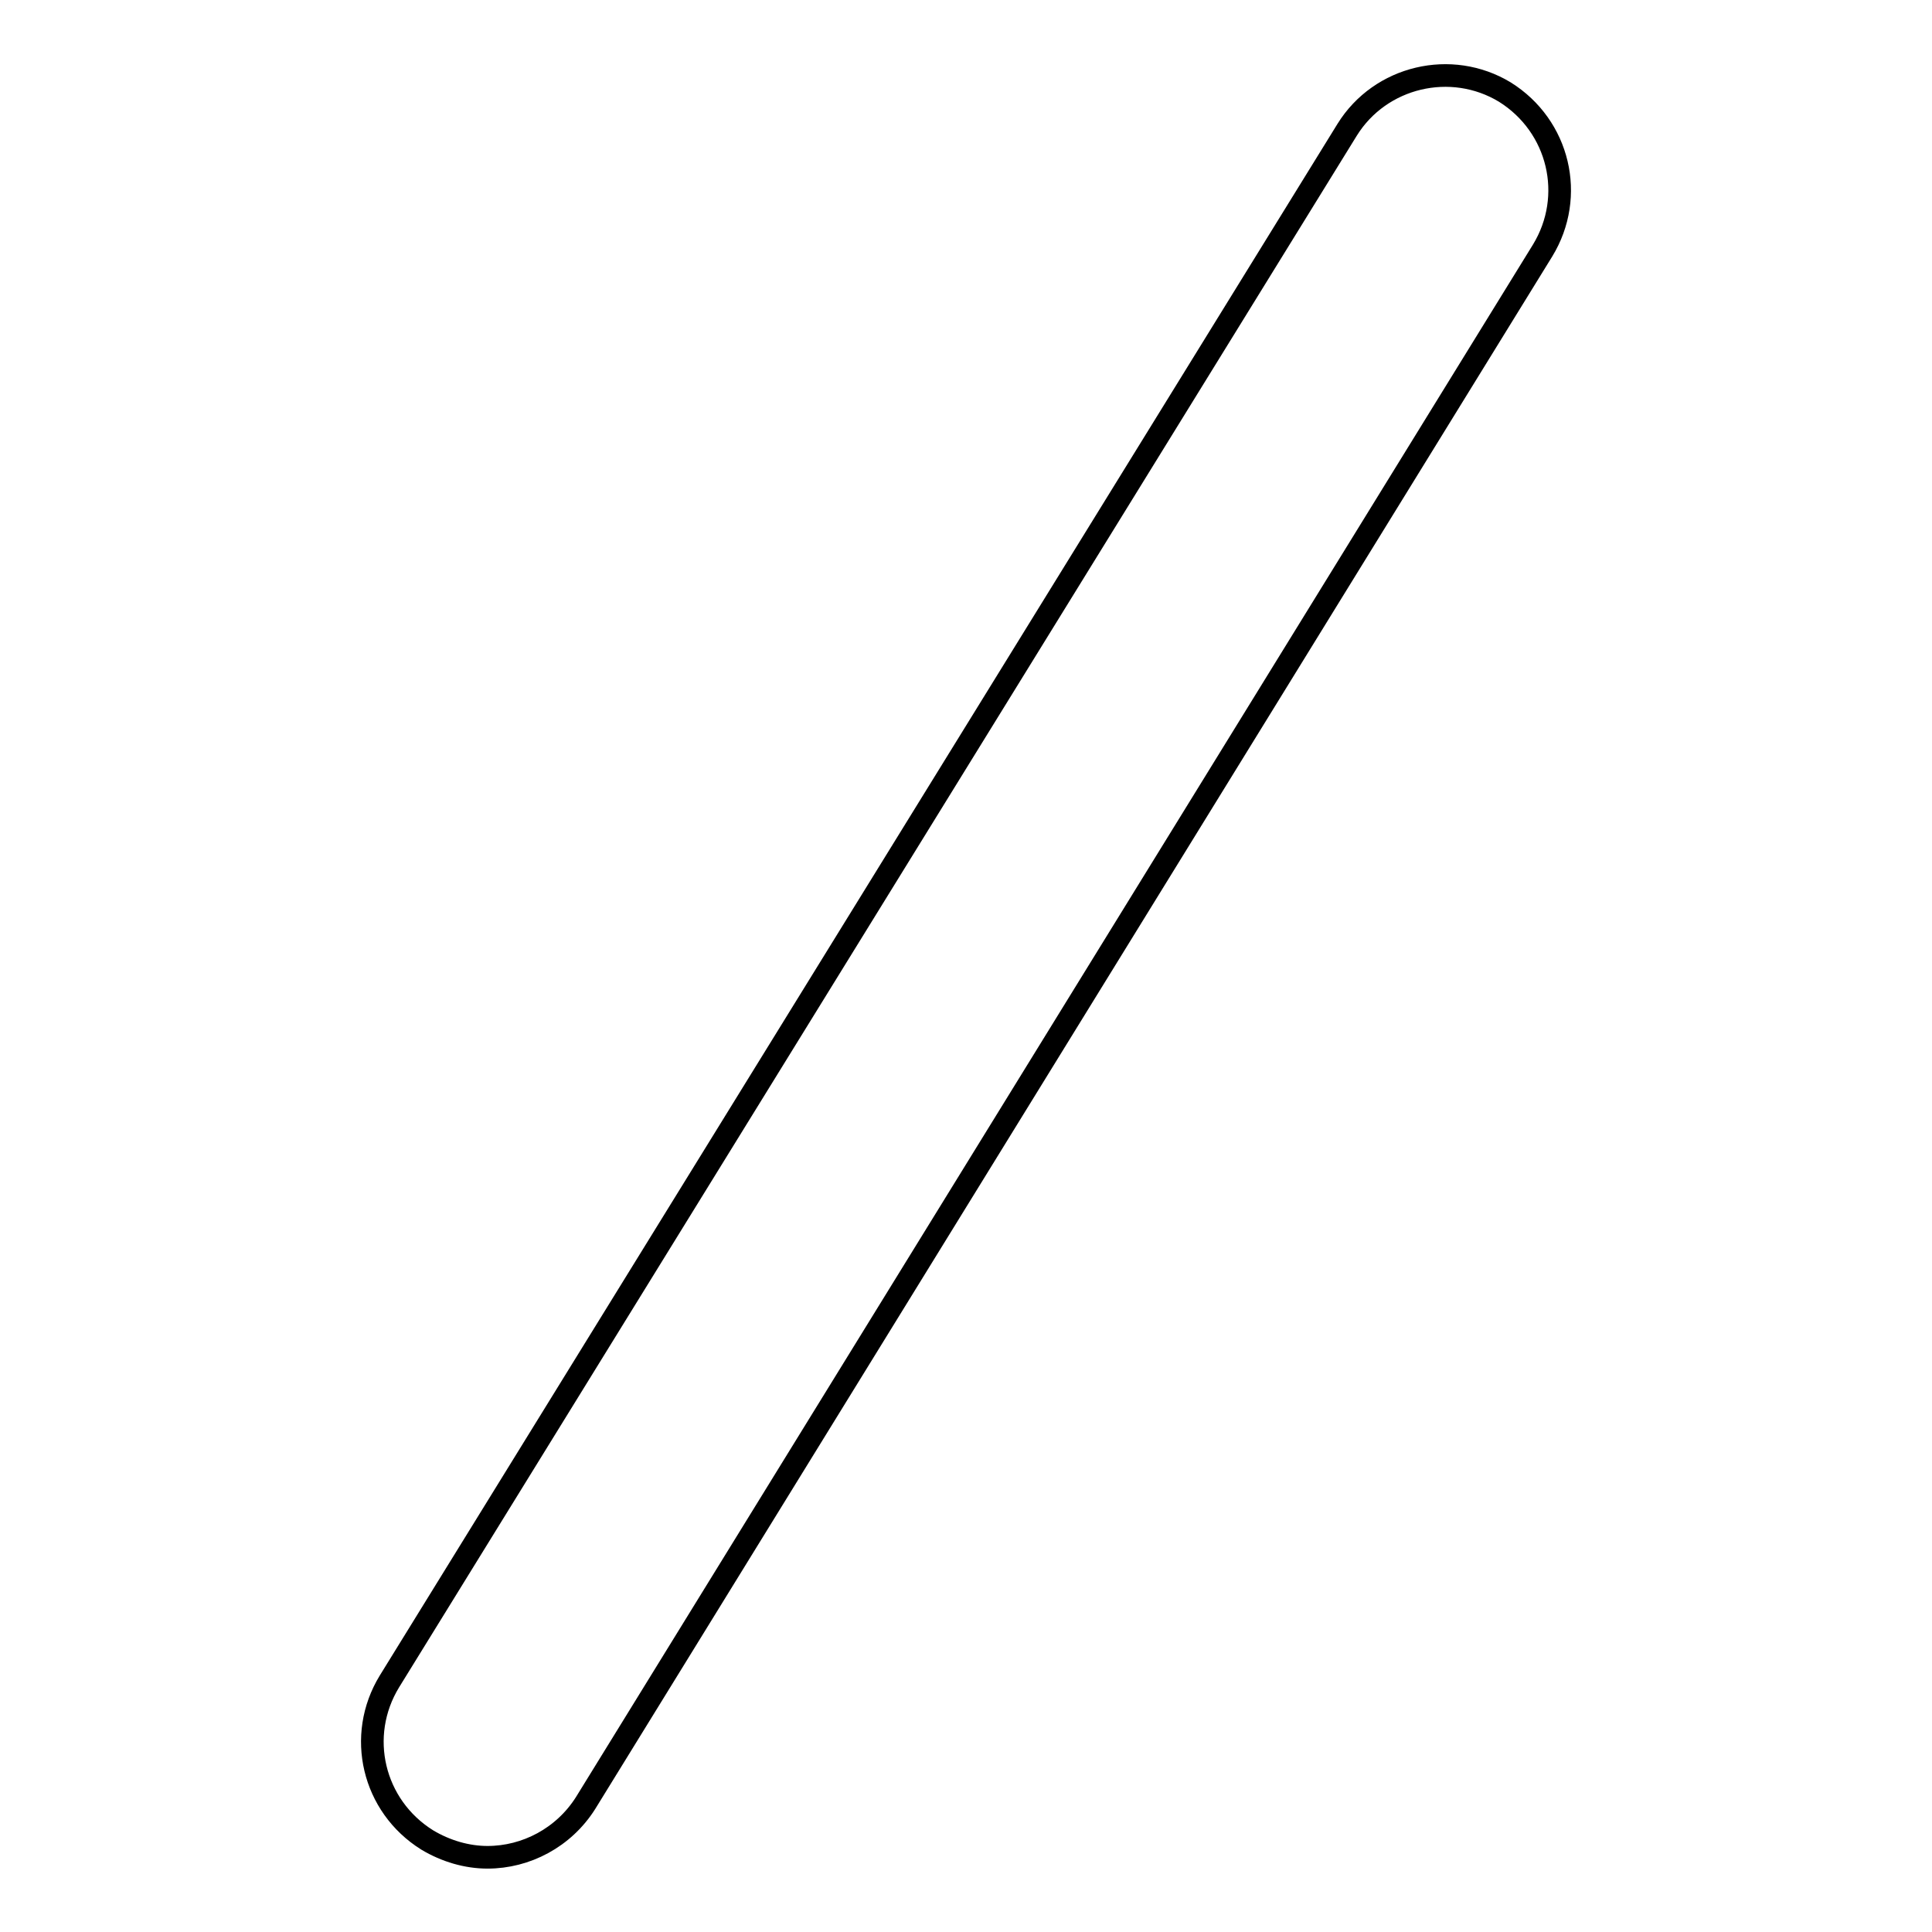 <?xml version="1.0" encoding="utf-8"?>
<!-- Svg Vector Icons : http://www.onlinewebfonts.com/icon -->
<!DOCTYPE svg PUBLIC "-//W3C//DTD SVG 1.1//EN" "http://www.w3.org/Graphics/SVG/1.1/DTD/svg11.dtd">
<svg version="1.1" xmlns="http://www.w3.org/2000/svg" xmlns:xlink="http://www.w3.org/1999/xlink" x="0px" y="0px" viewBox="0 0 256 256" enable-background="new 0 0 256 256" xml:space="preserve">
<g> <path stroke-width="3" fill-opacity="0" stroke="#000000"  d="M178.5,17.2L51.6,222.8c-4.4,7.2-2.2,16.5,5,21c2.5,1.5,5.3,2.3,8,2.3c5.1,0,10.1-2.6,13-7.2L204.4,33.2 c4.4-7.2,2.2-16.5-5-21C192.3,7.9,182.9,10.1,178.5,17.2z"/></g>
</svg>